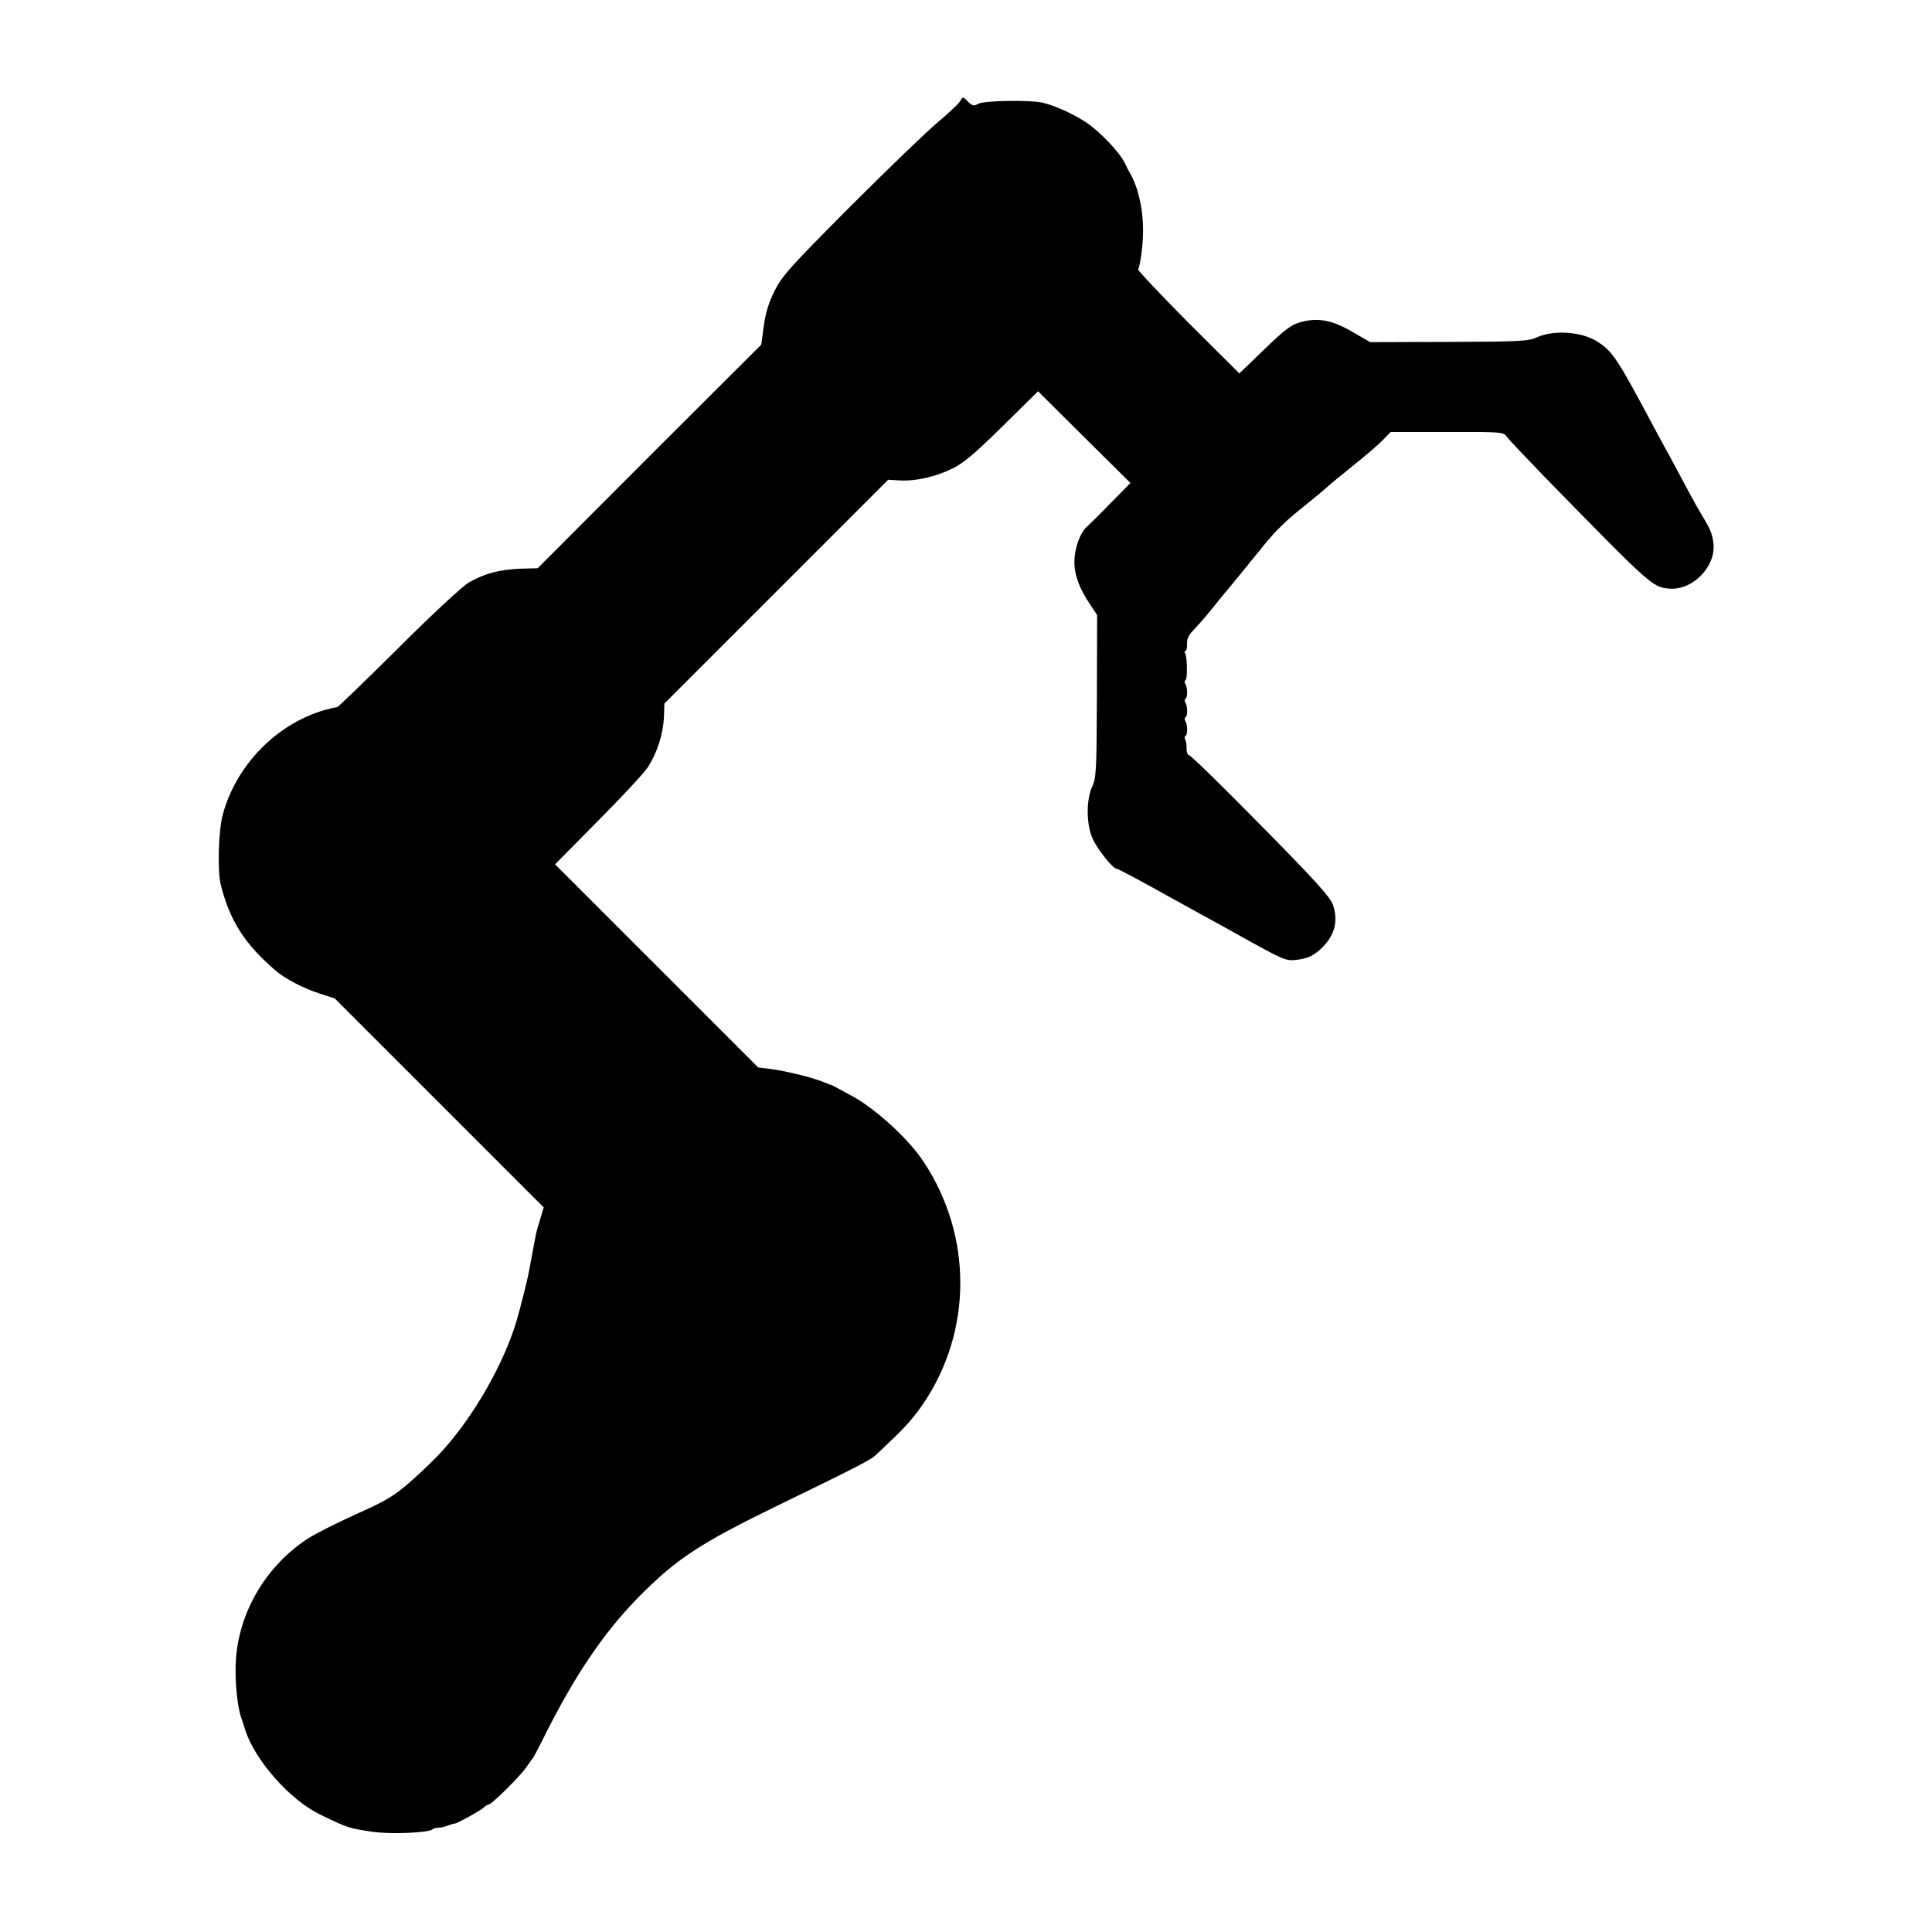 <?xml version="1.0" standalone="no"?>
<!DOCTYPE svg PUBLIC "-//W3C//DTD SVG 20010904//EN"
 "http://www.w3.org/TR/2001/REC-SVG-20010904/DTD/svg10.dtd">
<svg version="1.0" xmlns="http://www.w3.org/2000/svg"
 width="834pt" height="834pt" viewBox="0 0 834 834"
 preserveAspectRatio="xMidYMid meet">
<g transform="translate(0,834) scale(0.1,-0.1)"
fill="#000000" stroke="none">
<path d="M4143 7901 c-7 -11 -49 -50 -95 -89 -46 -38 -215 -201 -376 -362
-264 -265 -296 -301 -329 -367 -25 -50 -39 -97 -46 -152 l-11 -79 -483 -482
-482 -483 -78 -2 c-89 -4 -152 -21 -220 -60 -27 -16 -159 -138 -305 -284 -142
-141 -260 -255 -263 -254 -2 1 -28 -5 -57 -13 -206 -61 -378 -237 -436 -449
-19 -69 -24 -243 -9 -304 39 -156 104 -257 237 -371 40 -35 121 -77 190 -99
l65 -21 451 -451 451 -451 -14 -47 c-8 -25 -16 -55 -19 -66 -5 -25 -25 -134
-30 -160 -6 -35 -34 -147 -55 -220 -54 -180 -181 -404 -316 -554 -31 -35 -94
-96 -140 -136 -71 -62 -103 -82 -235 -141 -84 -38 -177 -85 -208 -105 -191
-124 -311 -339 -313 -559 -1 -87 10 -177 26 -220 3 -8 10 -30 16 -49 42 -130
191 -299 321 -363 121 -59 126 -60 225 -75 77 -12 246 -5 262 10 3 4 14 7 24
7 10 0 28 4 41 9 13 5 26 9 31 9 12 1 111 56 125 69 7 7 17 13 21 13 13 0 137
123 162 160 13 19 26 37 29 40 3 3 21 37 40 75 136 276 267 470 421 625 162
163 262 228 594 390 364 177 407 199 431 224 12 11 39 37 60 57 54 50 104 106
139 159 213 313 214 725 2 1045 -63 96 -200 222 -302 280 -49 27 -92 50 -95
51 -3 0 -18 6 -35 13 -45 19 -163 48 -226 56 l-56 7 -439 439 -438 438 184
186 c101 101 198 206 216 232 40 62 66 141 70 216 l2 60 483 483 483 483 50
-3 c69 -4 155 16 229 52 48 24 97 66 215 182 l153 151 199 -198 200 -198 -83
-84 c-45 -47 -92 -93 -103 -103 -31 -25 -56 -95 -56 -154 -1 -55 23 -118 70
-187 l28 -42 -1 -350 c-1 -319 -3 -354 -20 -390 -27 -57 -26 -166 2 -226 20
-45 87 -129 103 -129 6 0 100 -50 245 -131 33 -18 85 -47 116 -64 30 -16 108
-59 172 -95 185 -103 197 -108 238 -104 54 5 80 18 118 55 54 55 68 114 45
183 -11 33 -77 106 -312 344 -163 166 -302 302 -309 302 -6 0 -11 13 -11 29 1
15 -2 33 -6 39 -3 6 -3 13 2 16 9 5 9 47 -1 63 -4 7 -4 14 1 17 9 5 9 47 -1
63 -4 7 -4 14 1 17 9 5 9 47 -1 63 -4 7 -4 14 0 16 10 6 8 100 -1 116 -4 6 -3
11 1 11 5 0 8 13 7 30 -1 22 7 39 30 62 17 18 48 53 68 78 20 25 73 90 119
145 45 55 98 120 118 145 51 63 97 107 182 174 41 33 79 65 84 70 6 6 55 47
110 91 55 44 115 95 134 115 l34 35 244 0 c234 1 244 0 257 -20 8 -11 81 -88
162 -172 464 -475 467 -477 539 -484 102 -9 205 97 191 198 -5 41 -13 59 -55
129 -11 17 -39 69 -64 115 -24 46 -56 104 -69 129 -14 25 -45 81 -68 125 -160
300 -178 327 -244 370 -66 43 -188 52 -261 19 -36 -17 -75 -19 -380 -20 l-340
-1 -78 45 c-88 51 -149 62 -224 41 -38 -10 -67 -32 -155 -117 l-108 -104 -221
220 c-121 122 -218 225 -216 229 8 13 20 94 21 153 3 95 -19 199 -55 260 -5 8
-15 29 -23 45 -21 46 -110 139 -168 177 -58 38 -136 73 -189 85 -55 12 -251 9
-276 -5 -19 -11 -26 -9 -43 8 -24 24 -23 24 -37 1z"/>
</g>
</svg>
